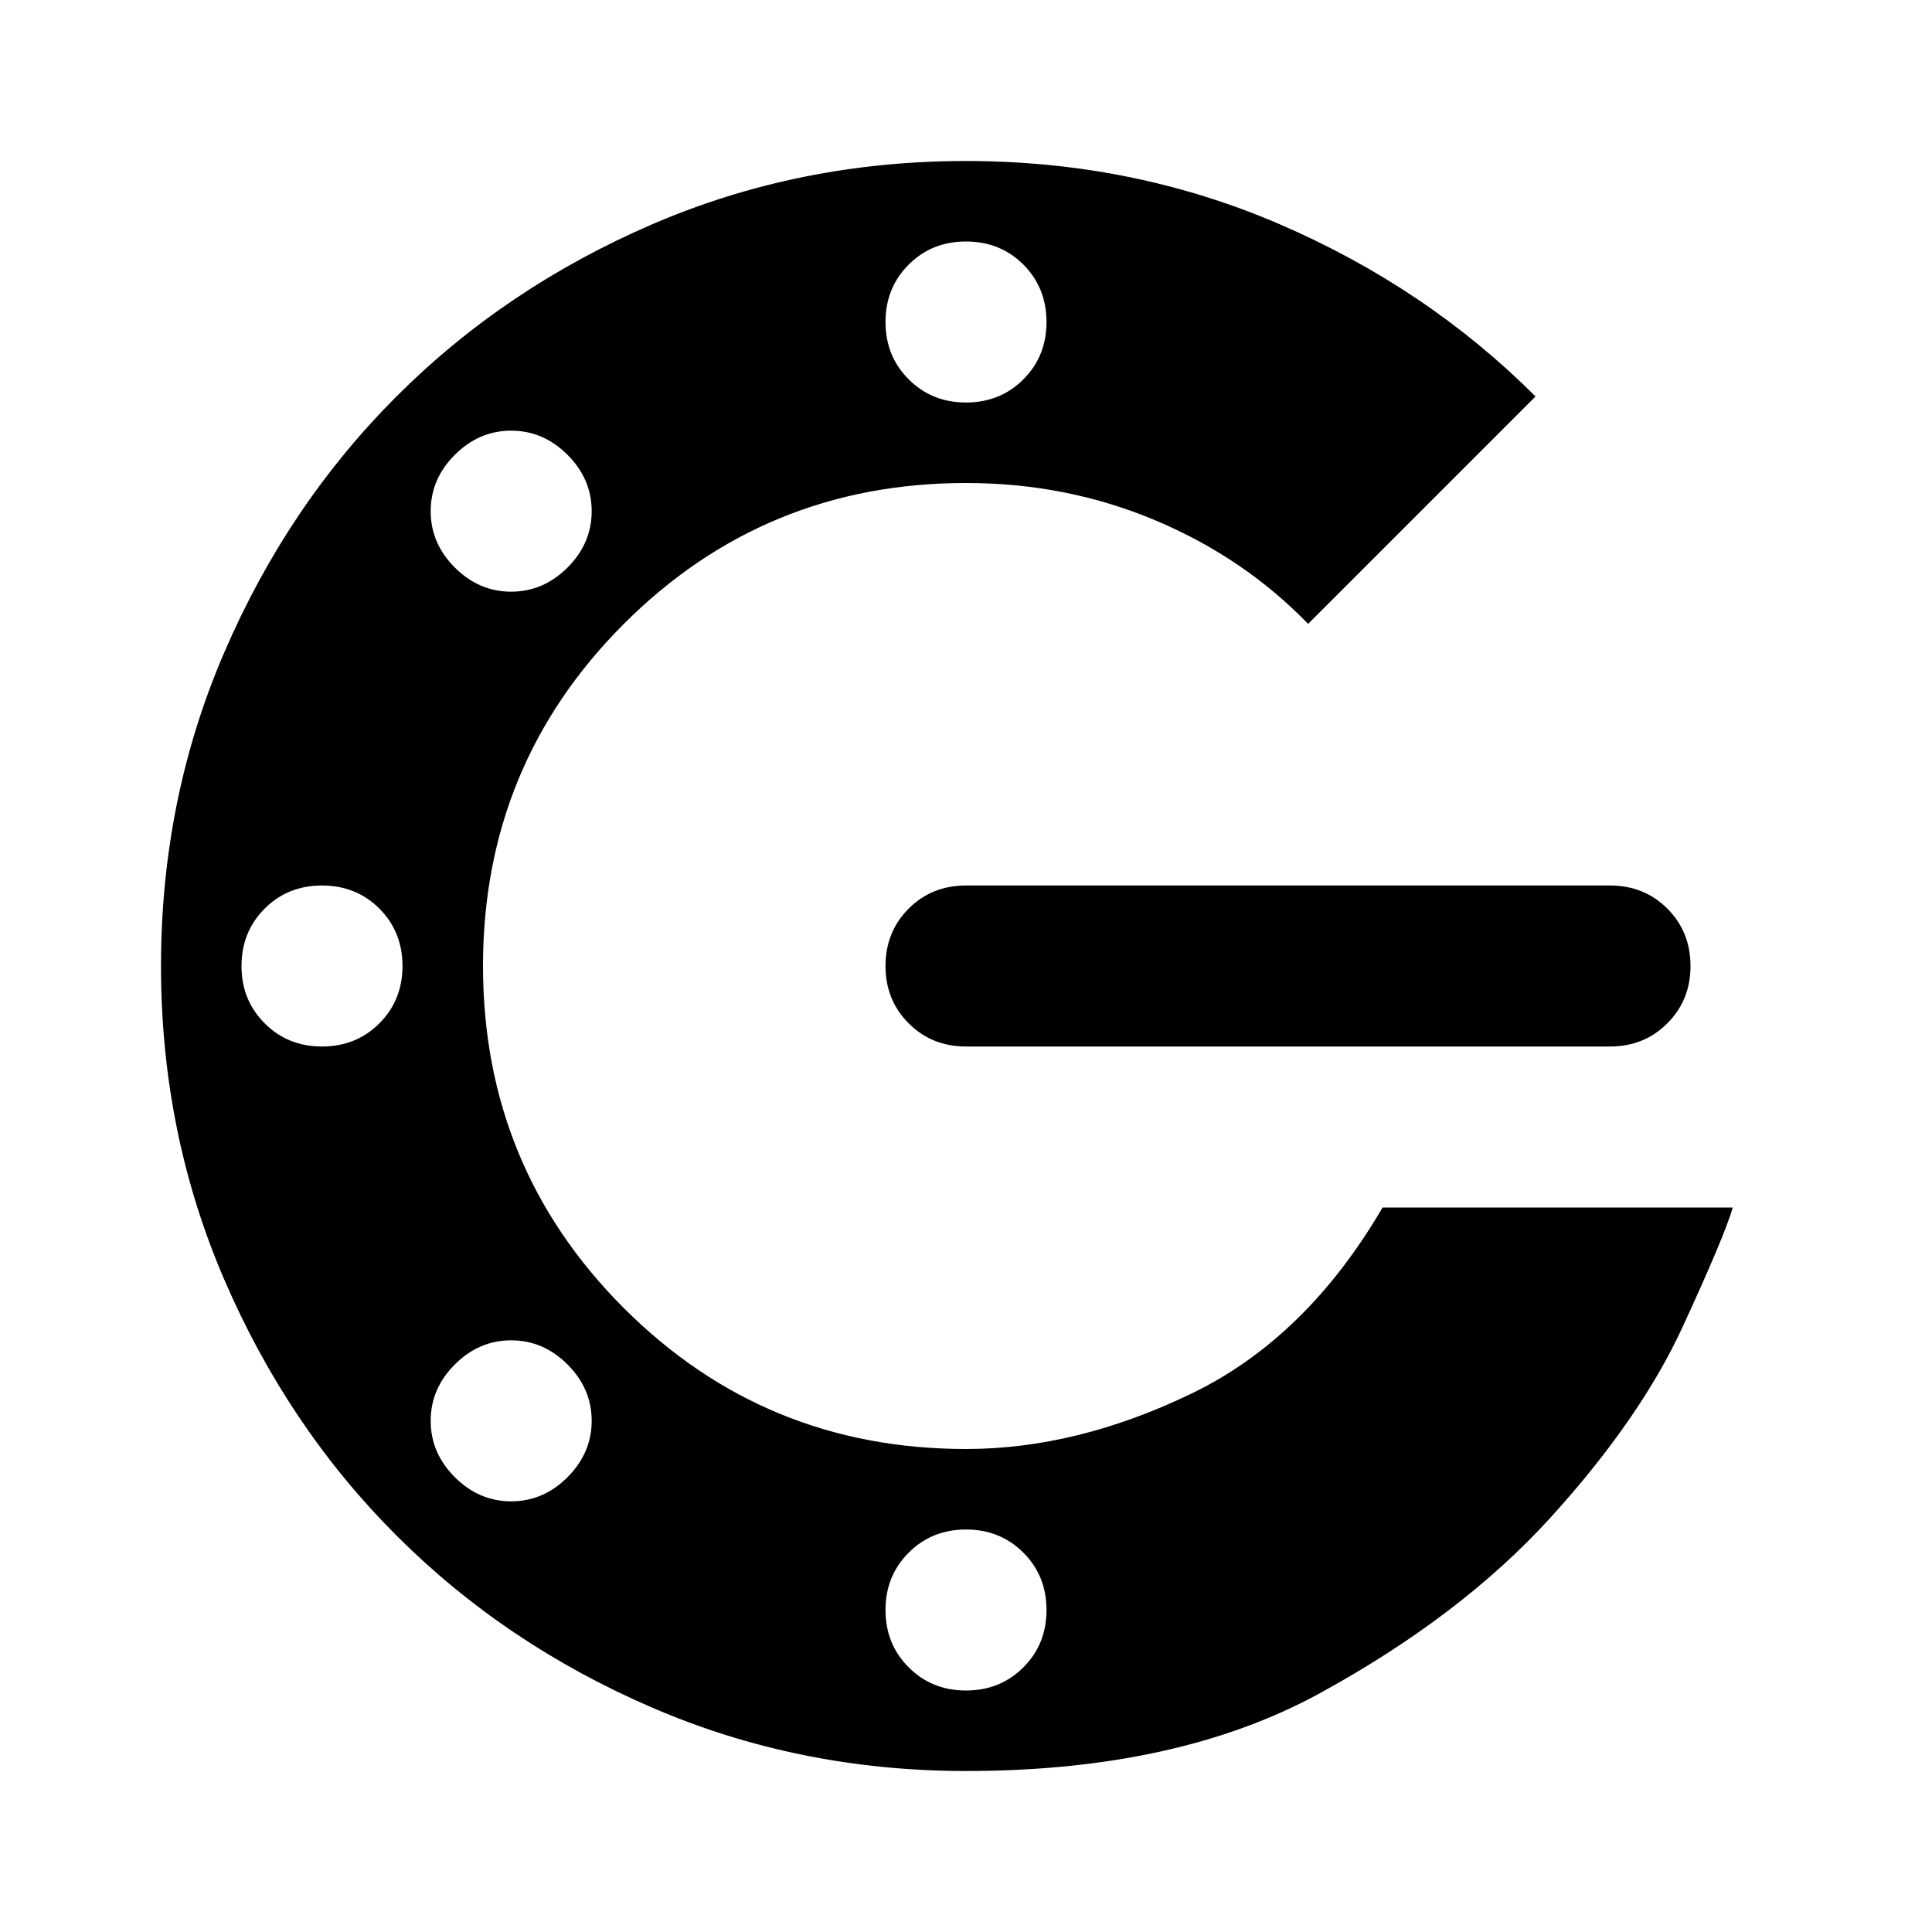 <?xml version="1.0" encoding="utf-8"?>
<!-- Generator: www.svgicons.com -->
<svg xmlns="http://www.w3.org/2000/svg" width="800" height="800" viewBox="0 0 24 24">
<path fill="currentColor" d="M12 22q-2.075 0-3.9-.788q-1.825-.787-3.175-2.137q-1.35-1.35-2.137-3.175Q2 14.075 2 12t.788-3.9q.787-1.825 2.137-3.175q1.35-1.35 3.175-2.138Q9.925 2 12 2t3.9.787q1.825.788 3.175 2.138L16.25 7.75q-.8-.825-1.9-1.287Q13.25 6 12 6Q9.5 6 7.75 7.75T6 12q0 2.5 1.75 4.25T12 18q1.375 0 2.8-.688q1.425-.687 2.375-2.312h4.35q-.1.35-.625 1.488q-.525 1.137-1.637 2.362q-1.113 1.225-2.875 2.188Q14.625 22 12 22Zm0-17q.425 0 .713-.288Q13 4.425 13 4t-.287-.713Q12.425 3 12 3t-.712.287Q11 3.575 11 4t.288.712Q11.575 5 12 5ZM5.65 7.05q.3.3.7.3q.4 0 .7-.3q.3-.3.3-.7q0-.4-.3-.7q-.3-.3-.7-.3q-.4 0-.7.3q-.3.3-.3.7q0 .4.3.7ZM4 13q.425 0 .713-.288Q5 12.425 5 12t-.287-.713Q4.425 11 4 11t-.712.287Q3 11.575 3 12t.288.712Q3.575 13 4 13Zm1.65 5.35q.3.3.7.3q.4 0 .7-.3q.3-.3.3-.7q0-.4-.3-.7q-.3-.3-.7-.3q-.4 0-.7.3q-.3.3-.3.7q0 .4.3.7ZM12 21q.425 0 .713-.288Q13 20.425 13 20t-.287-.712Q12.425 19 12 19t-.712.288Q11 19.575 11 20t.288.712Q11.575 21 12 21Zm0-8q-.425 0-.712-.288Q11 12.425 11 12t.288-.713Q11.575 11 12 11h8q.425 0 .712.287q.288.288.288.713t-.288.712Q20.425 13 20 13Z"/>
</svg>